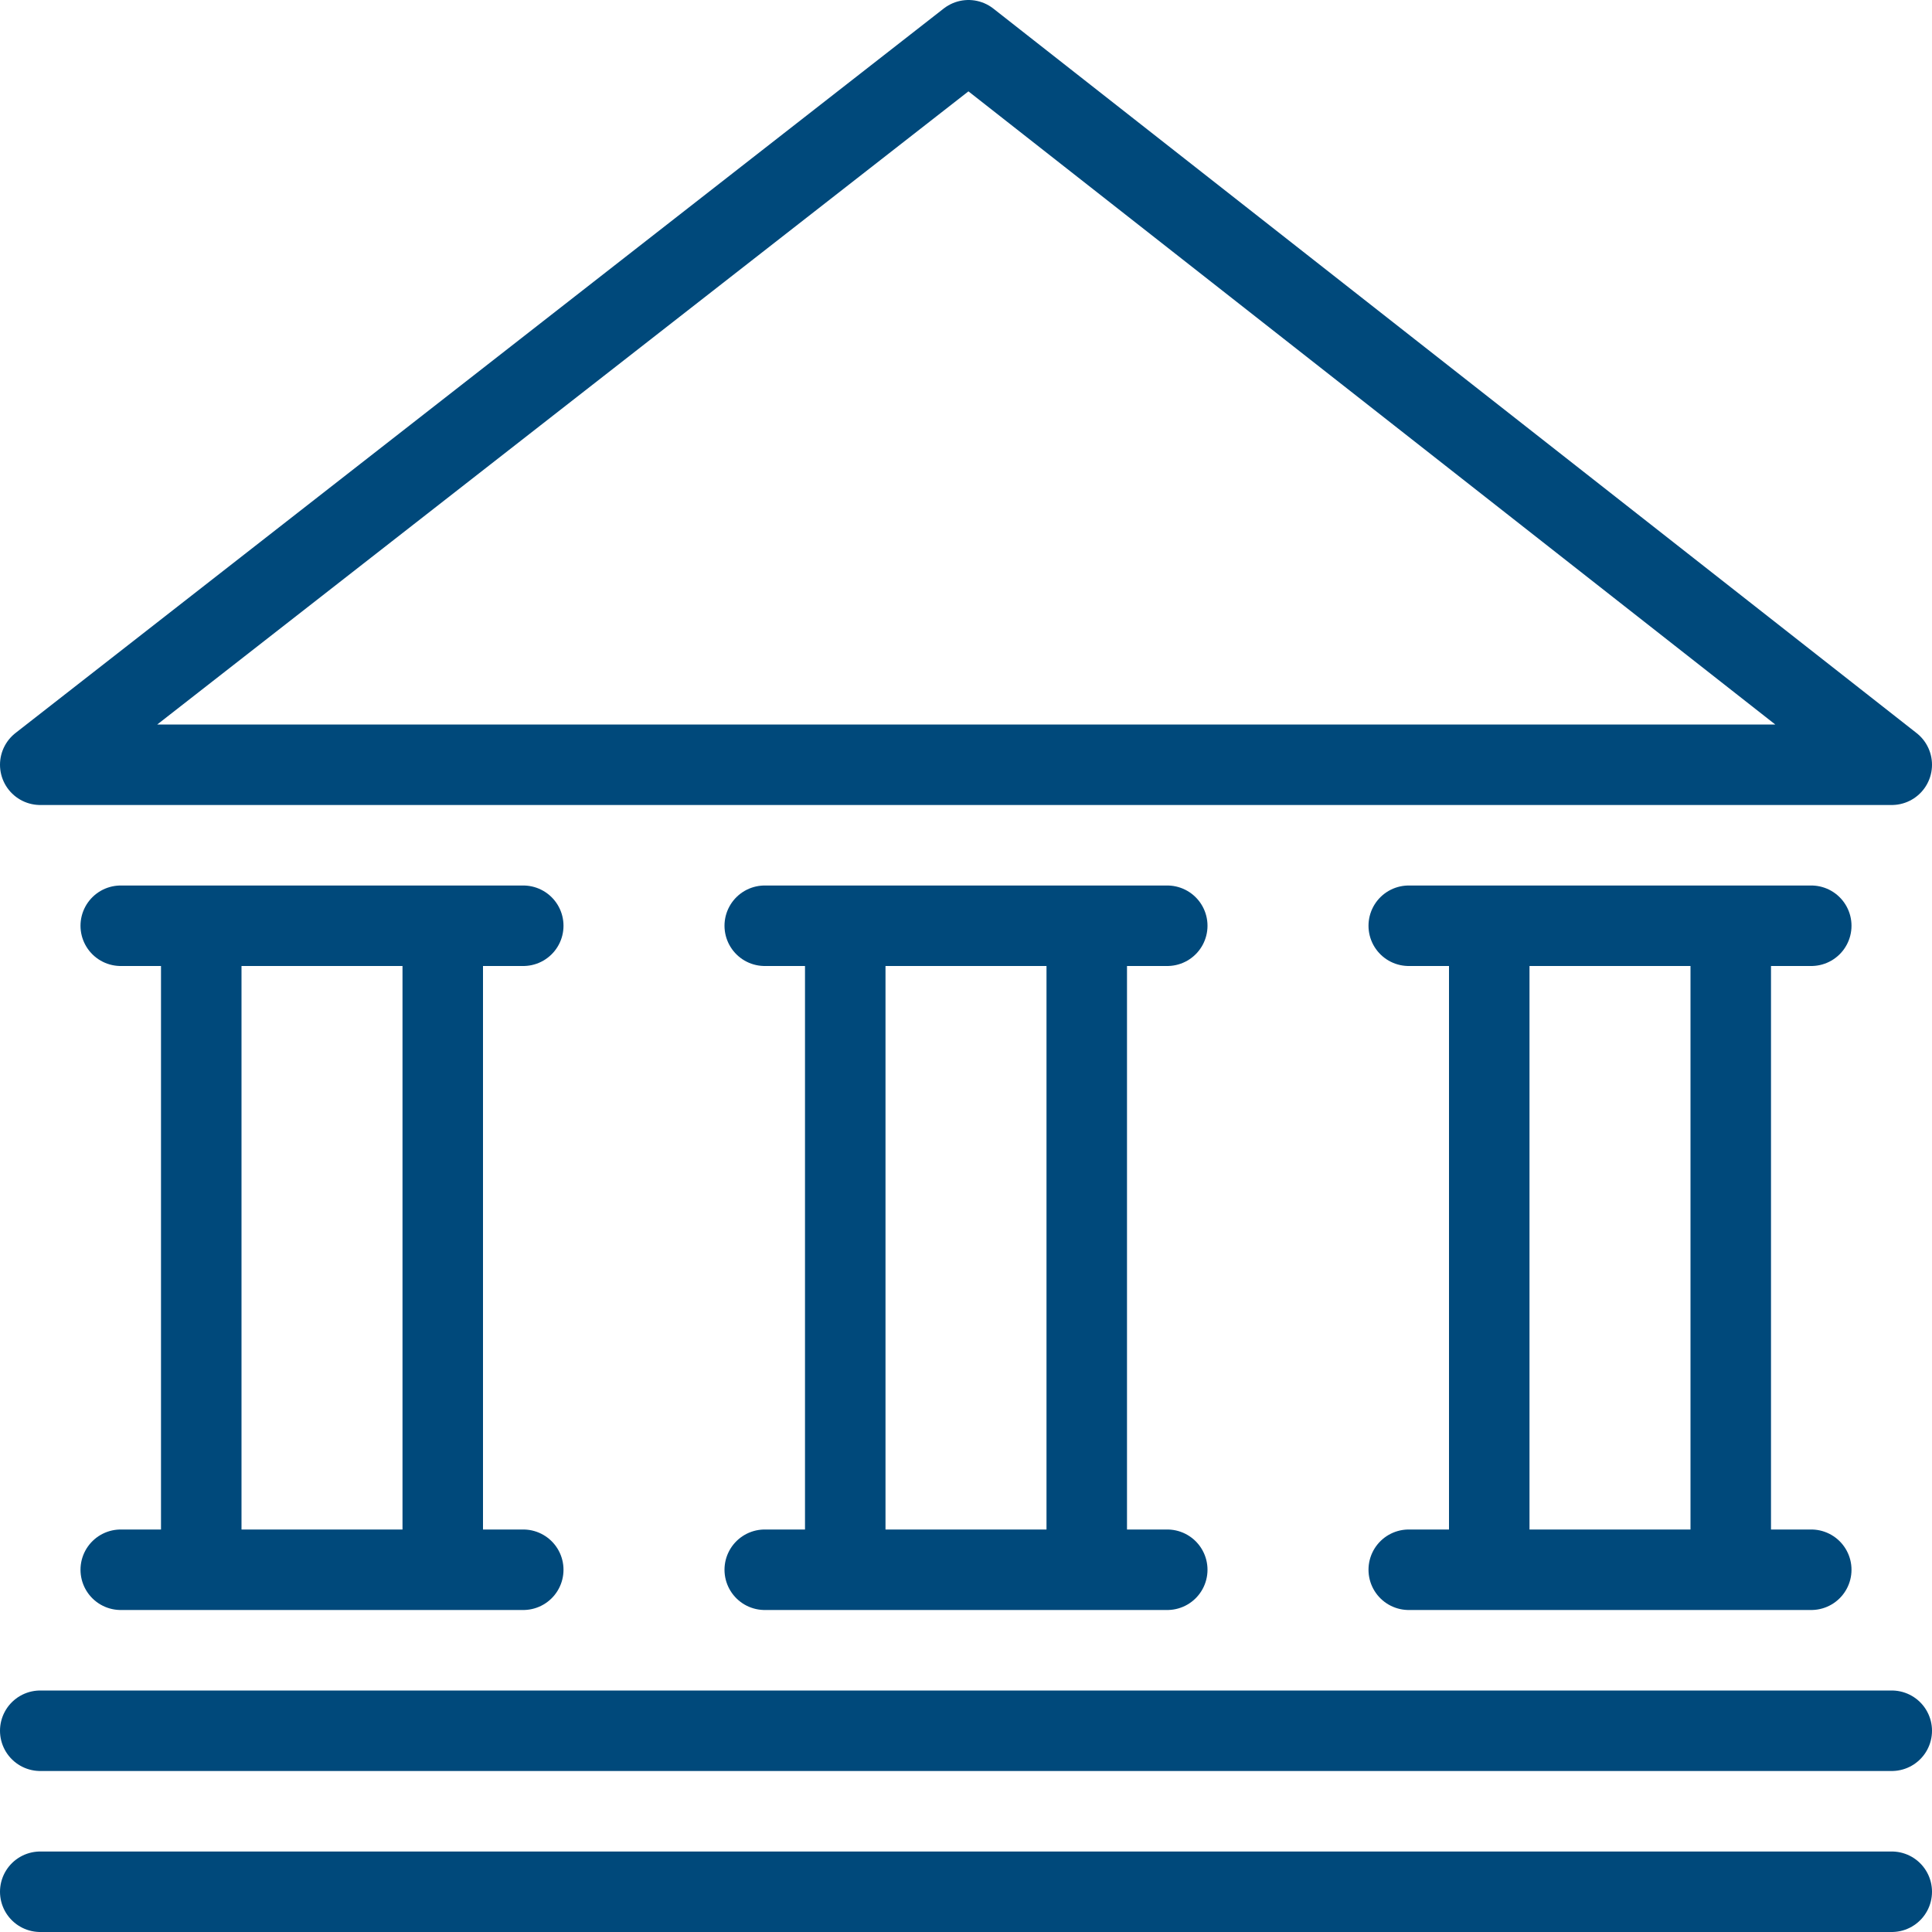 <?xml version="1.0" encoding="utf-8"?>
<!-- Generator: Adobe Illustrator 16.0.3, SVG Export Plug-In . SVG Version: 6.00 Build 0)  -->
<!DOCTYPE svg PUBLIC "-//W3C//DTD SVG 1.1//EN" "http://www.w3.org/Graphics/SVG/1.1/DTD/svg11.dtd">
<svg version="1.1" xmlns="http://www.w3.org/2000/svg" xmlns:xlink="http://www.w3.org/1999/xlink" x="0px" y="0px" width="24px"
	 height="24px" viewBox="0 0 24 24" enable-background="new 0 0 24 24" xml:space="preserve">
<g id="Outline_Icons">
	<g>
		<line fill="none" stroke="#00497b" stroke-linejoin="round" stroke-miterlimit="10" x1="2.5" y1="19.5" x2="2.5" y2="11.5"/>
		
			<line fill="none" stroke="#00497b" stroke-linecap="round" stroke-linejoin="round" stroke-miterlimit="10" x1="1.5" y1="19.5" x2="6.5" y2="19.5"/>
		
			<line fill="none" stroke="#00497b" stroke-linecap="round" stroke-linejoin="round" stroke-miterlimit="10" x1="0.5" y1="23.5" x2="23.5" y2="23.5"/>
		
			<line fill="none" stroke="#00497b" stroke-linecap="round" stroke-linejoin="round" stroke-miterlimit="10" x1="0.5" y1="21.5" x2="23.5" y2="21.5"/>
		
			<line fill="none" stroke="#00497b" stroke-linecap="round" stroke-linejoin="round" stroke-miterlimit="10" x1="1.5" y1="11.5" x2="6.5" y2="11.5"/>
		
			<line fill="none" stroke="#00497b" stroke-linecap="round" stroke-linejoin="round" stroke-miterlimit="10" x1="9.5" y1="19.5" x2="14.5" y2="19.5"/>
		
			<line fill="none" stroke="#00497b" stroke-linecap="round" stroke-linejoin="round" stroke-miterlimit="10" x1="9.5" y1="11.5" x2="14.5" y2="11.5"/>
		<line fill="none" stroke="#00497b" stroke-linejoin="round" stroke-miterlimit="10" x1="5.5" y1="19.5" x2="5.5" y2="11.5"/>
		<line fill="none" stroke="#00497b" stroke-linejoin="round" stroke-miterlimit="10" x1="10.5" y1="19.5" x2="10.5" y2="11.5"/>
		<line fill="none" stroke="#00497b" stroke-linejoin="round" stroke-miterlimit="10" x1="13.5" y1="19.5" x2="13.5" y2="11.5"/>
		
			<line fill="none" stroke="#00497b" stroke-linecap="round" stroke-linejoin="round" stroke-miterlimit="10" x1="17.5" y1="19.5" x2="22.5" y2="19.5"/>
		
			<line fill="none" stroke="#00497b" stroke-linecap="round" stroke-linejoin="round" stroke-miterlimit="10" x1="17.5" y1="11.5" x2="22.5" y2="11.5"/>
		<line fill="none" stroke="#00497b" stroke-linejoin="round" stroke-miterlimit="10" x1="18.5" y1="19.5" x2="18.5" y2="11.5"/>
		<line fill="none" stroke="#00497b" stroke-linejoin="round" stroke-miterlimit="10" x1="21.5" y1="19.5" x2="21.5" y2="11.5"/>
		<polygon fill="none" stroke="#00497b" stroke-linejoin="round" stroke-miterlimit="10" points="0.5,9.5 23.5,9.5 12.031,0.5 		"/>
	</g>
</g>
<g id="Invisibla_Shape">
	<rect fill="none" width="24" height="24"/>
</g>
</svg>
